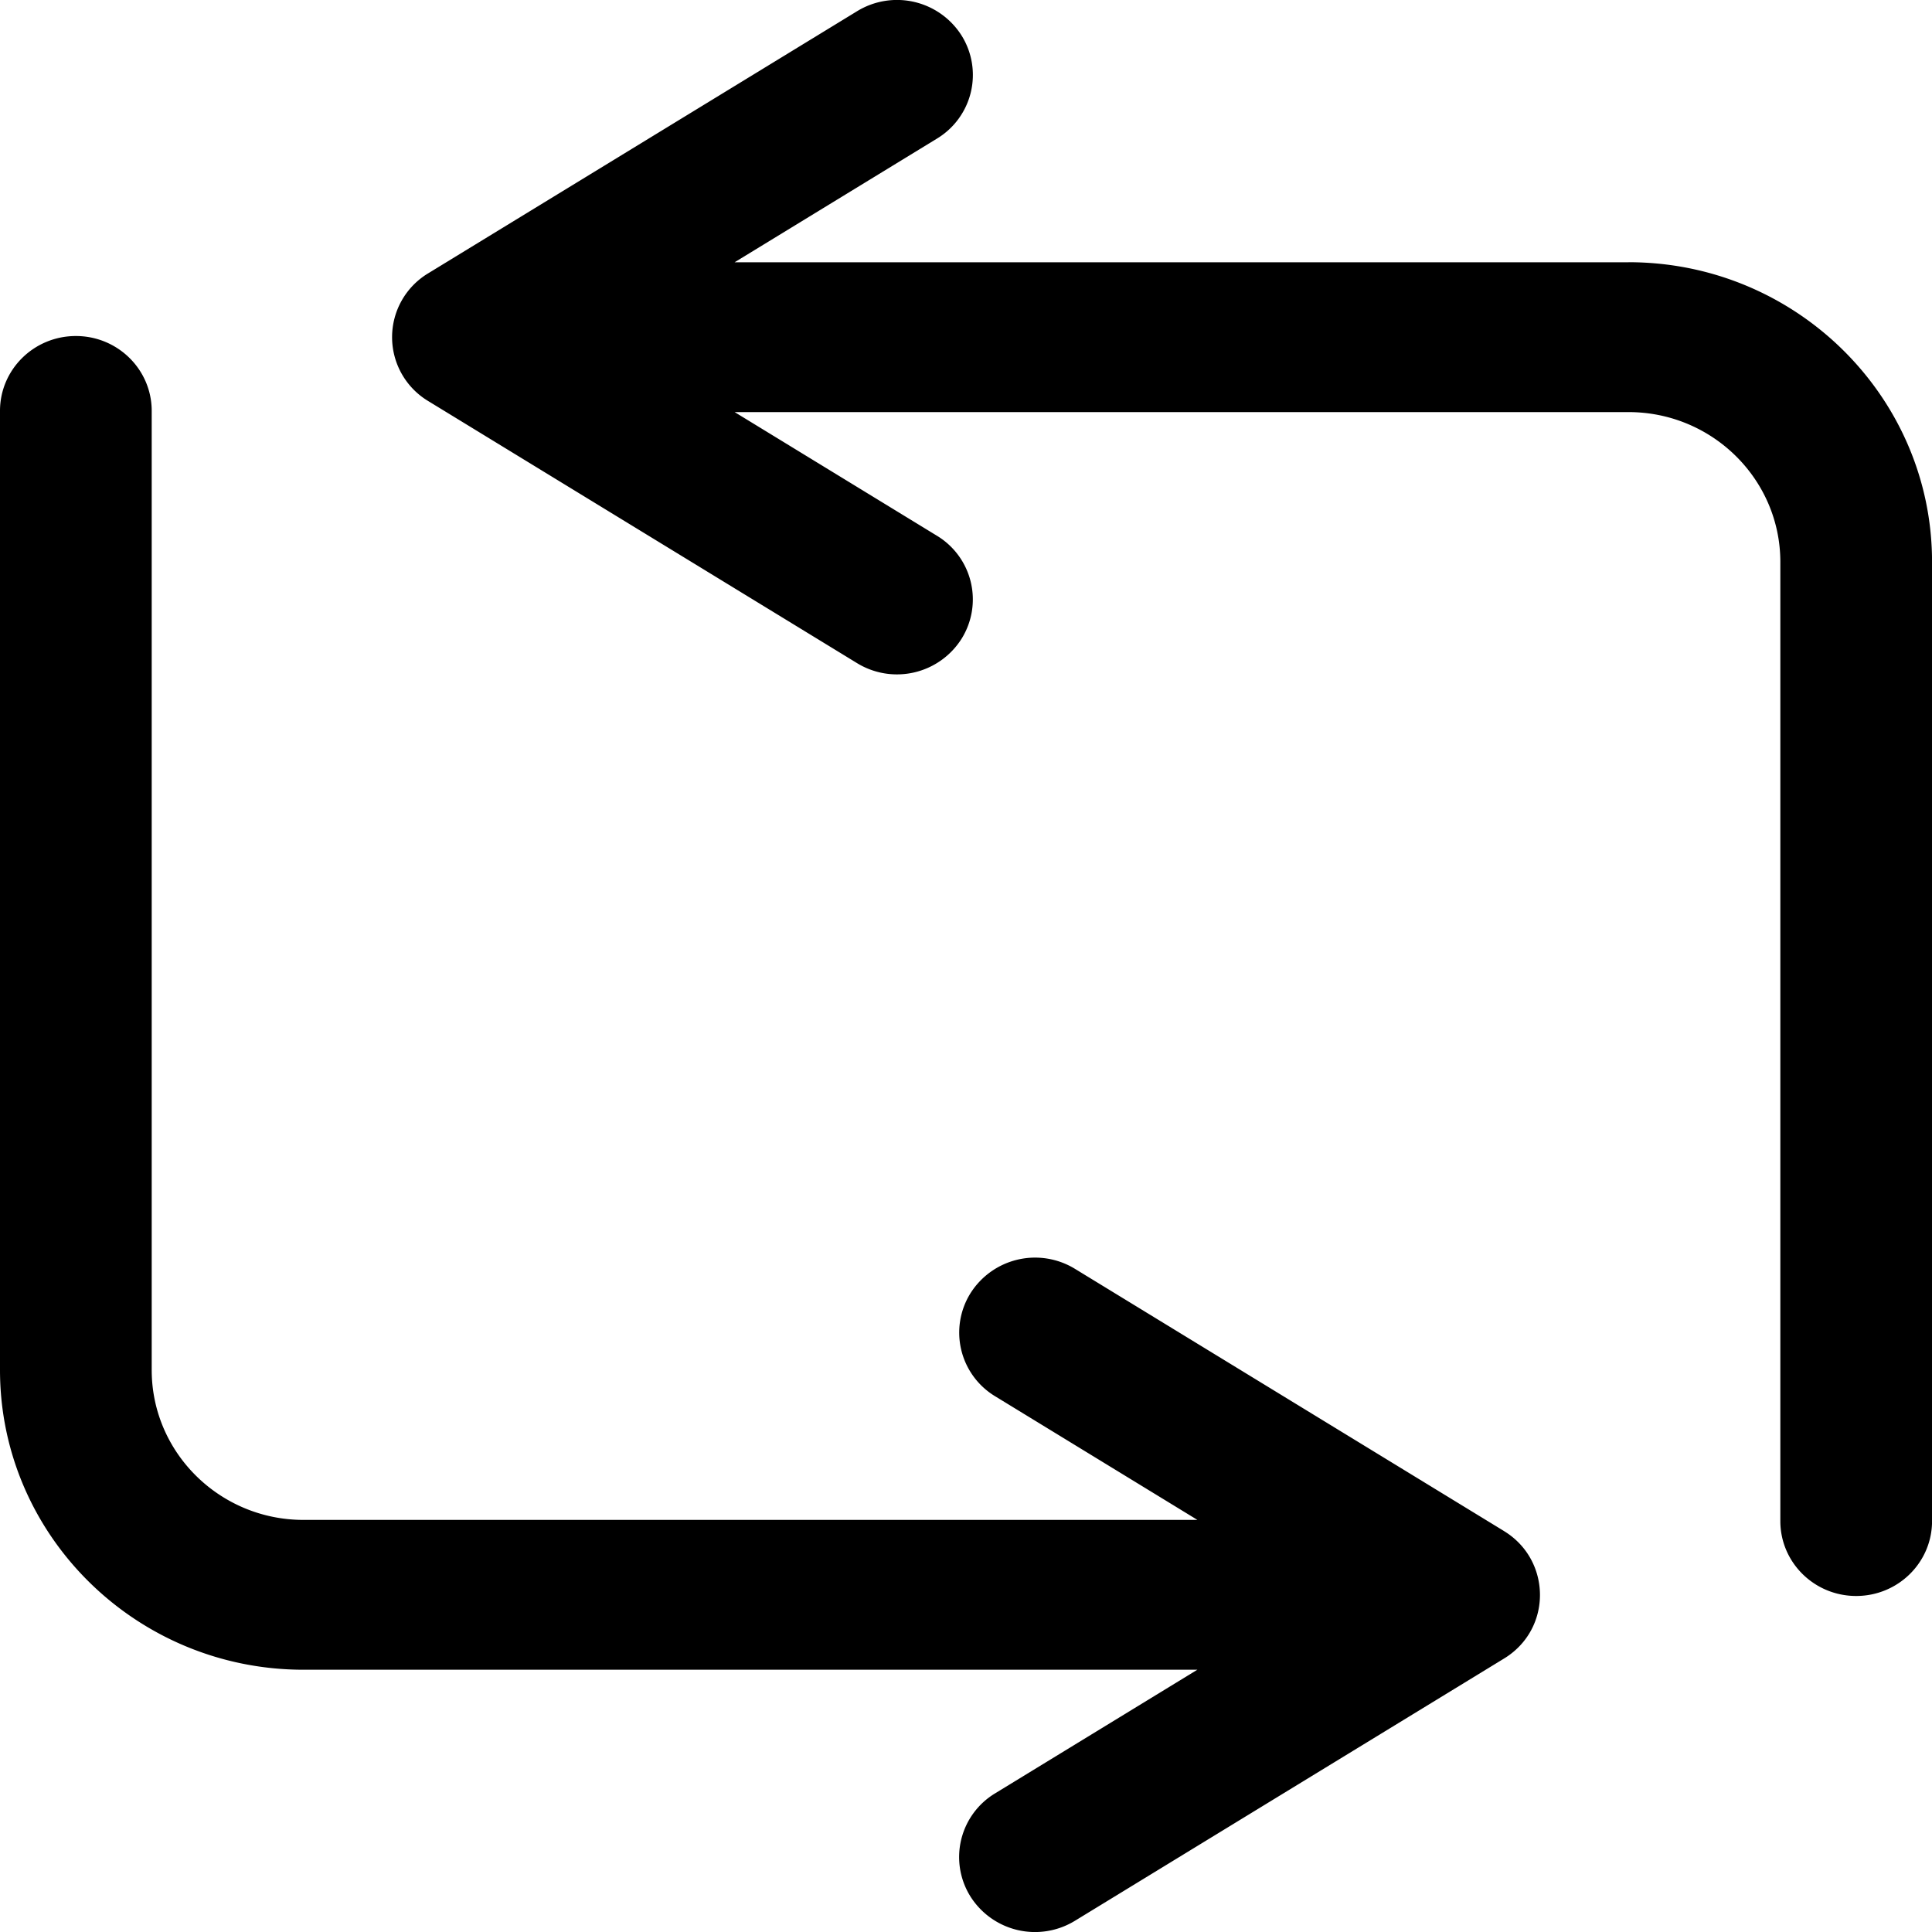 <svg xmlns="http://www.w3.org/2000/svg" width="40" height="40" viewBox="0 0 40 40"><g fill-rule="nonzero"><path d="m31.141 31.7-8.885-5.43a1.582 1.582 0 0 0-2.162.503 1.54 1.54 0 0 0 .509 2.135l4.188 2.56H6.283c-1.732 0-3.142-1.392-3.142-3.103V8.508c0-.857-.703-1.551-1.57-1.551C.703 6.957 0 7.65 0 8.507v19.858c0 3.422 2.818 6.205 6.283 6.205H24.79l-4.188 2.56a1.54 1.54 0 0 0-.51 2.135 1.582 1.582 0 0 0 2.163.503l8.885-5.43c1-.61.982-2.038 0-2.638ZM33.717 5.43H15.21l4.188-2.56a1.54 1.54 0 0 0 .51-2.135 1.582 1.582 0 0 0-2.163-.503L8.86 5.662a1.543 1.543 0 0 0 0 2.638l8.885 5.43a1.582 1.582 0 0 0 2.162-.503 1.54 1.54 0 0 0-.509-2.135l-4.188-2.56h18.508c1.732 0 3.142 1.392 3.142 3.103v19.857c0 .857.703 1.551 1.57 1.551.868 0 1.571-.694 1.571-1.55V11.634c0-3.421-2.818-6.205-6.283-6.205Z"></path></g></svg>